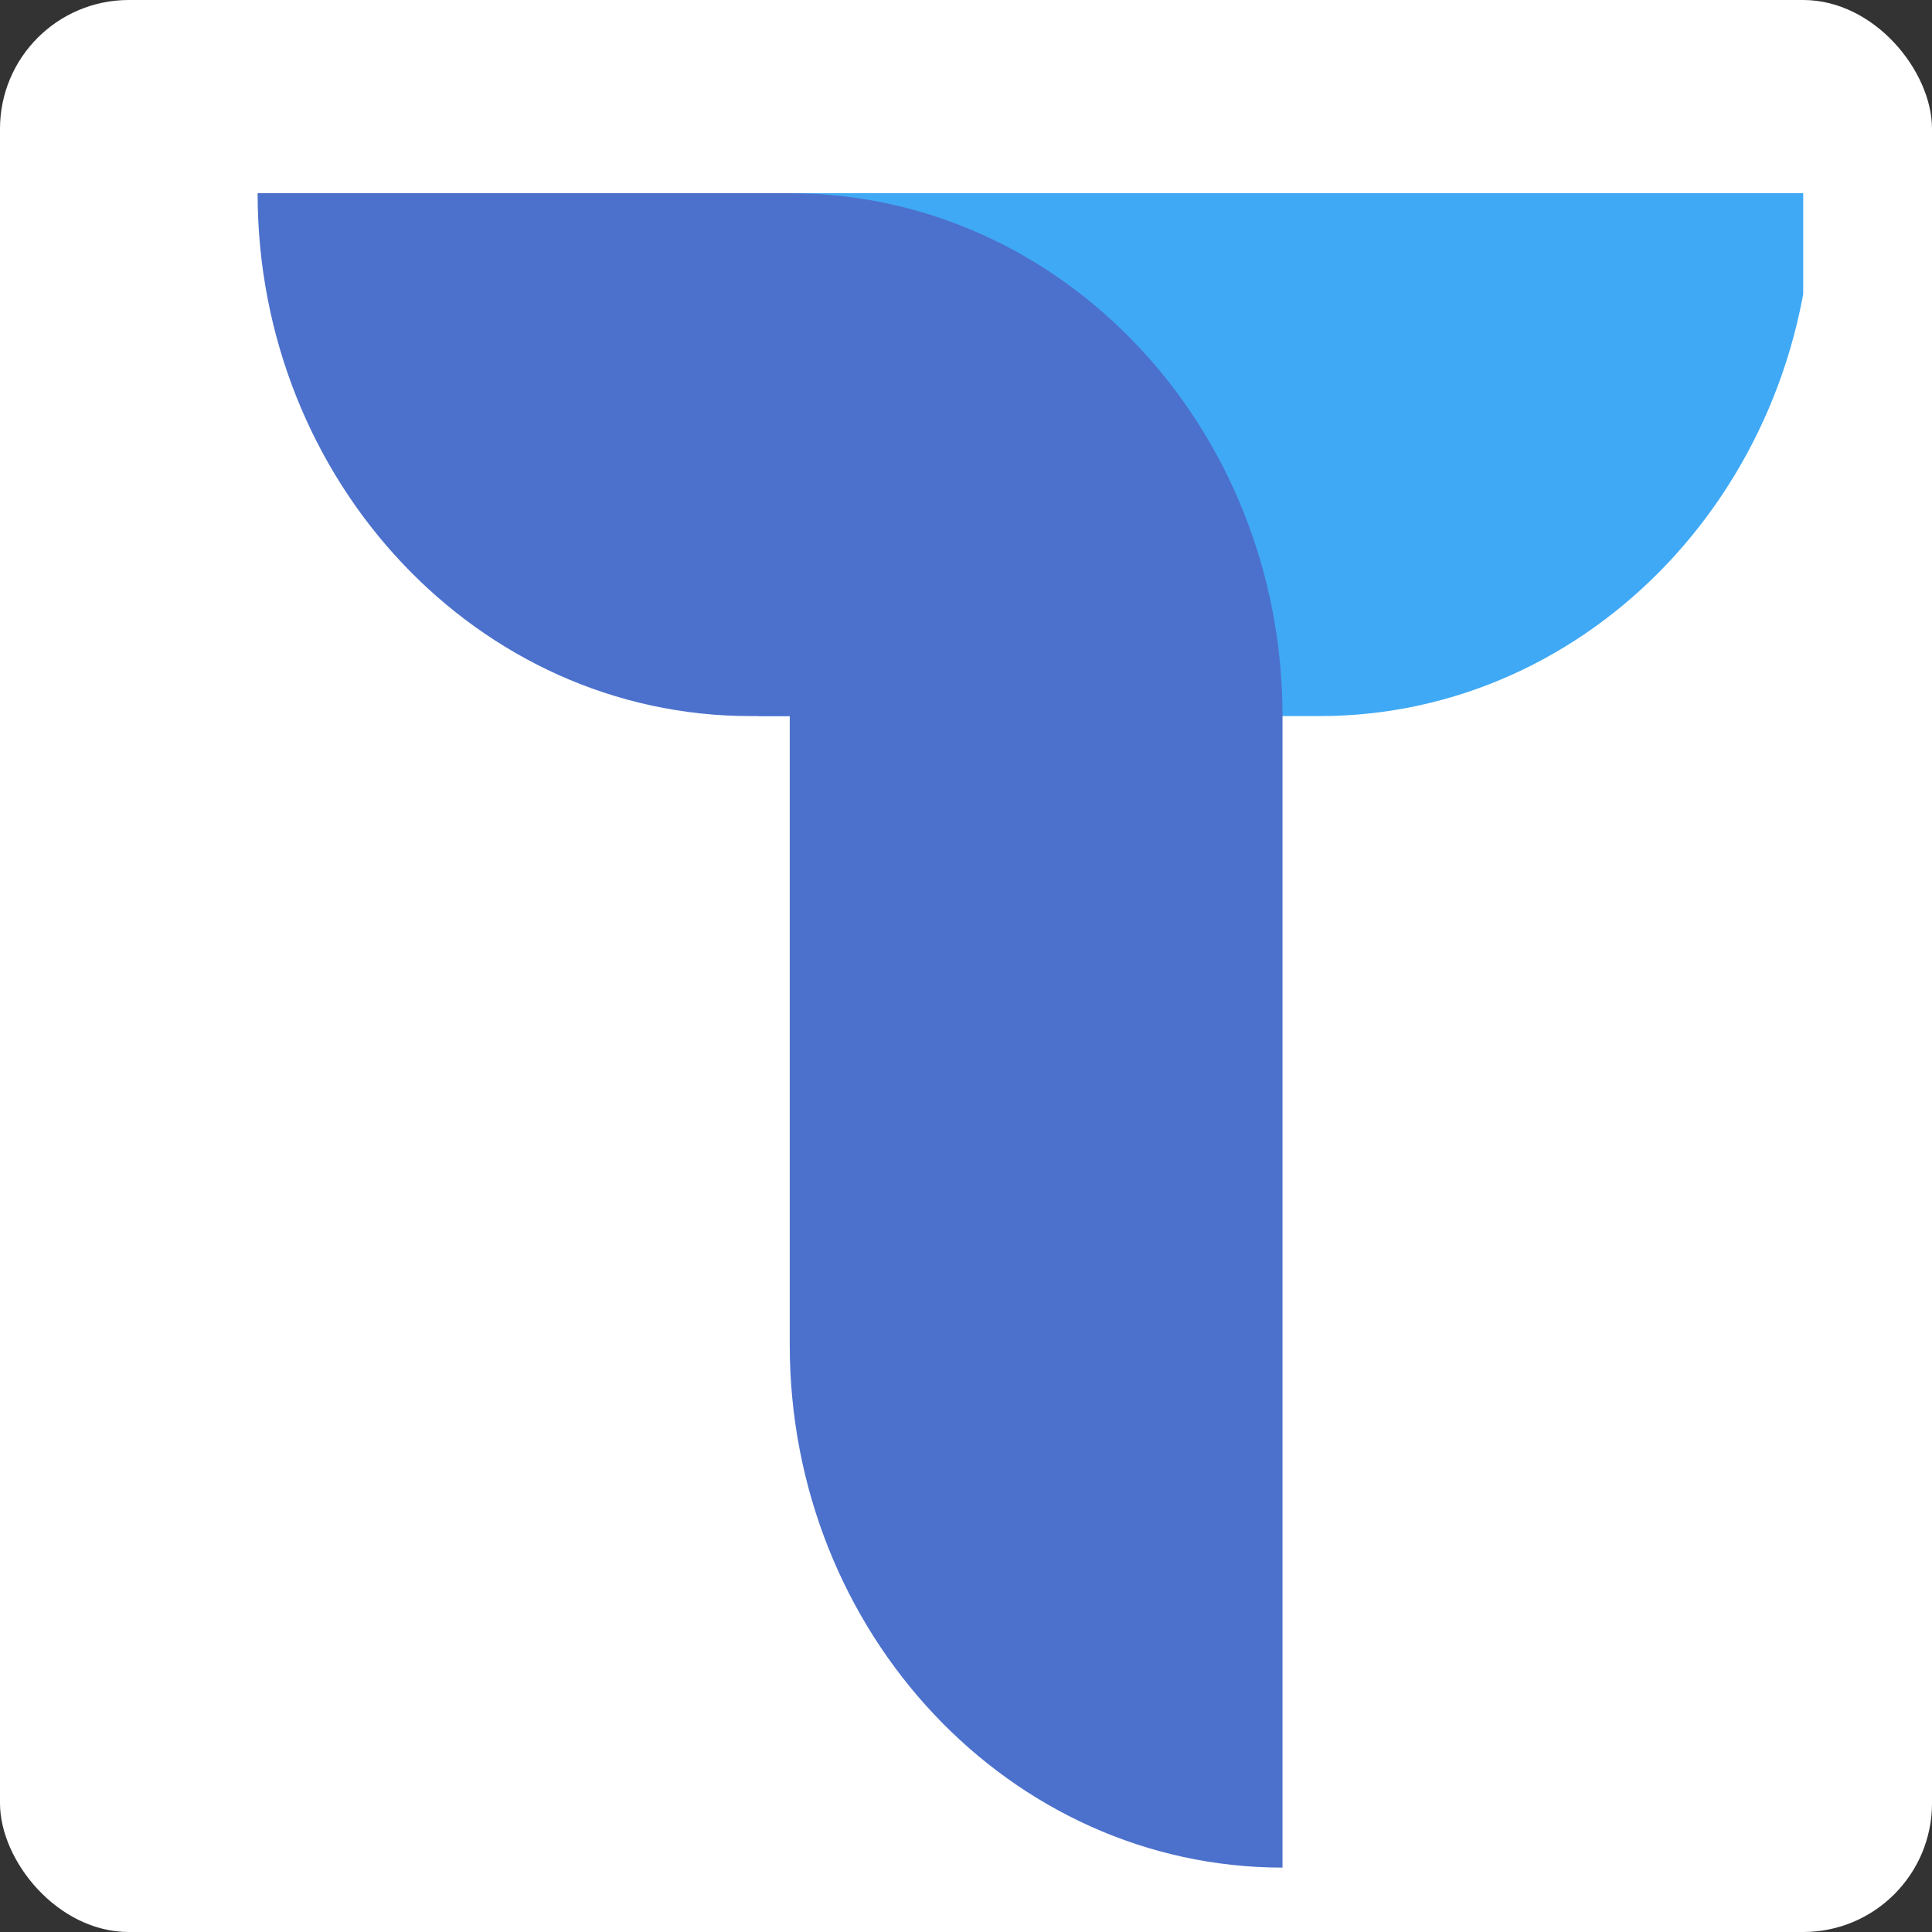 <svg width="120" height="120" viewBox="0 0 120 120" fill="none" xmlns="http://www.w3.org/2000/svg">
<rect x="0" y="0" width="120" height="120" fill="#333333" stroke="none"/>
<rect width="120" height="120" rx="8" fill="white"/>
<g clip-path="url(#clip0)">
<path d="M47.07 12V44.477H81.963C98.861 44.477 112.571 29.93 112.571 12H47.07Z" fill="#3FA9F5"/>
<path d="M49.052 12H16C16 29.93 29.71 44.477 46.607 44.477H49.052V83.523C49.052 101.452 62.762 116 79.659 116V44.477C79.659 26.547 65.965 12 49.052 12Z" fill="#4C71CC"/>
</g>
<defs>
<clipPath id="clip0">
<rect width="104" height="112" fill="white" transform="translate(8 4)"/>
</clipPath>
</defs>
</svg>
